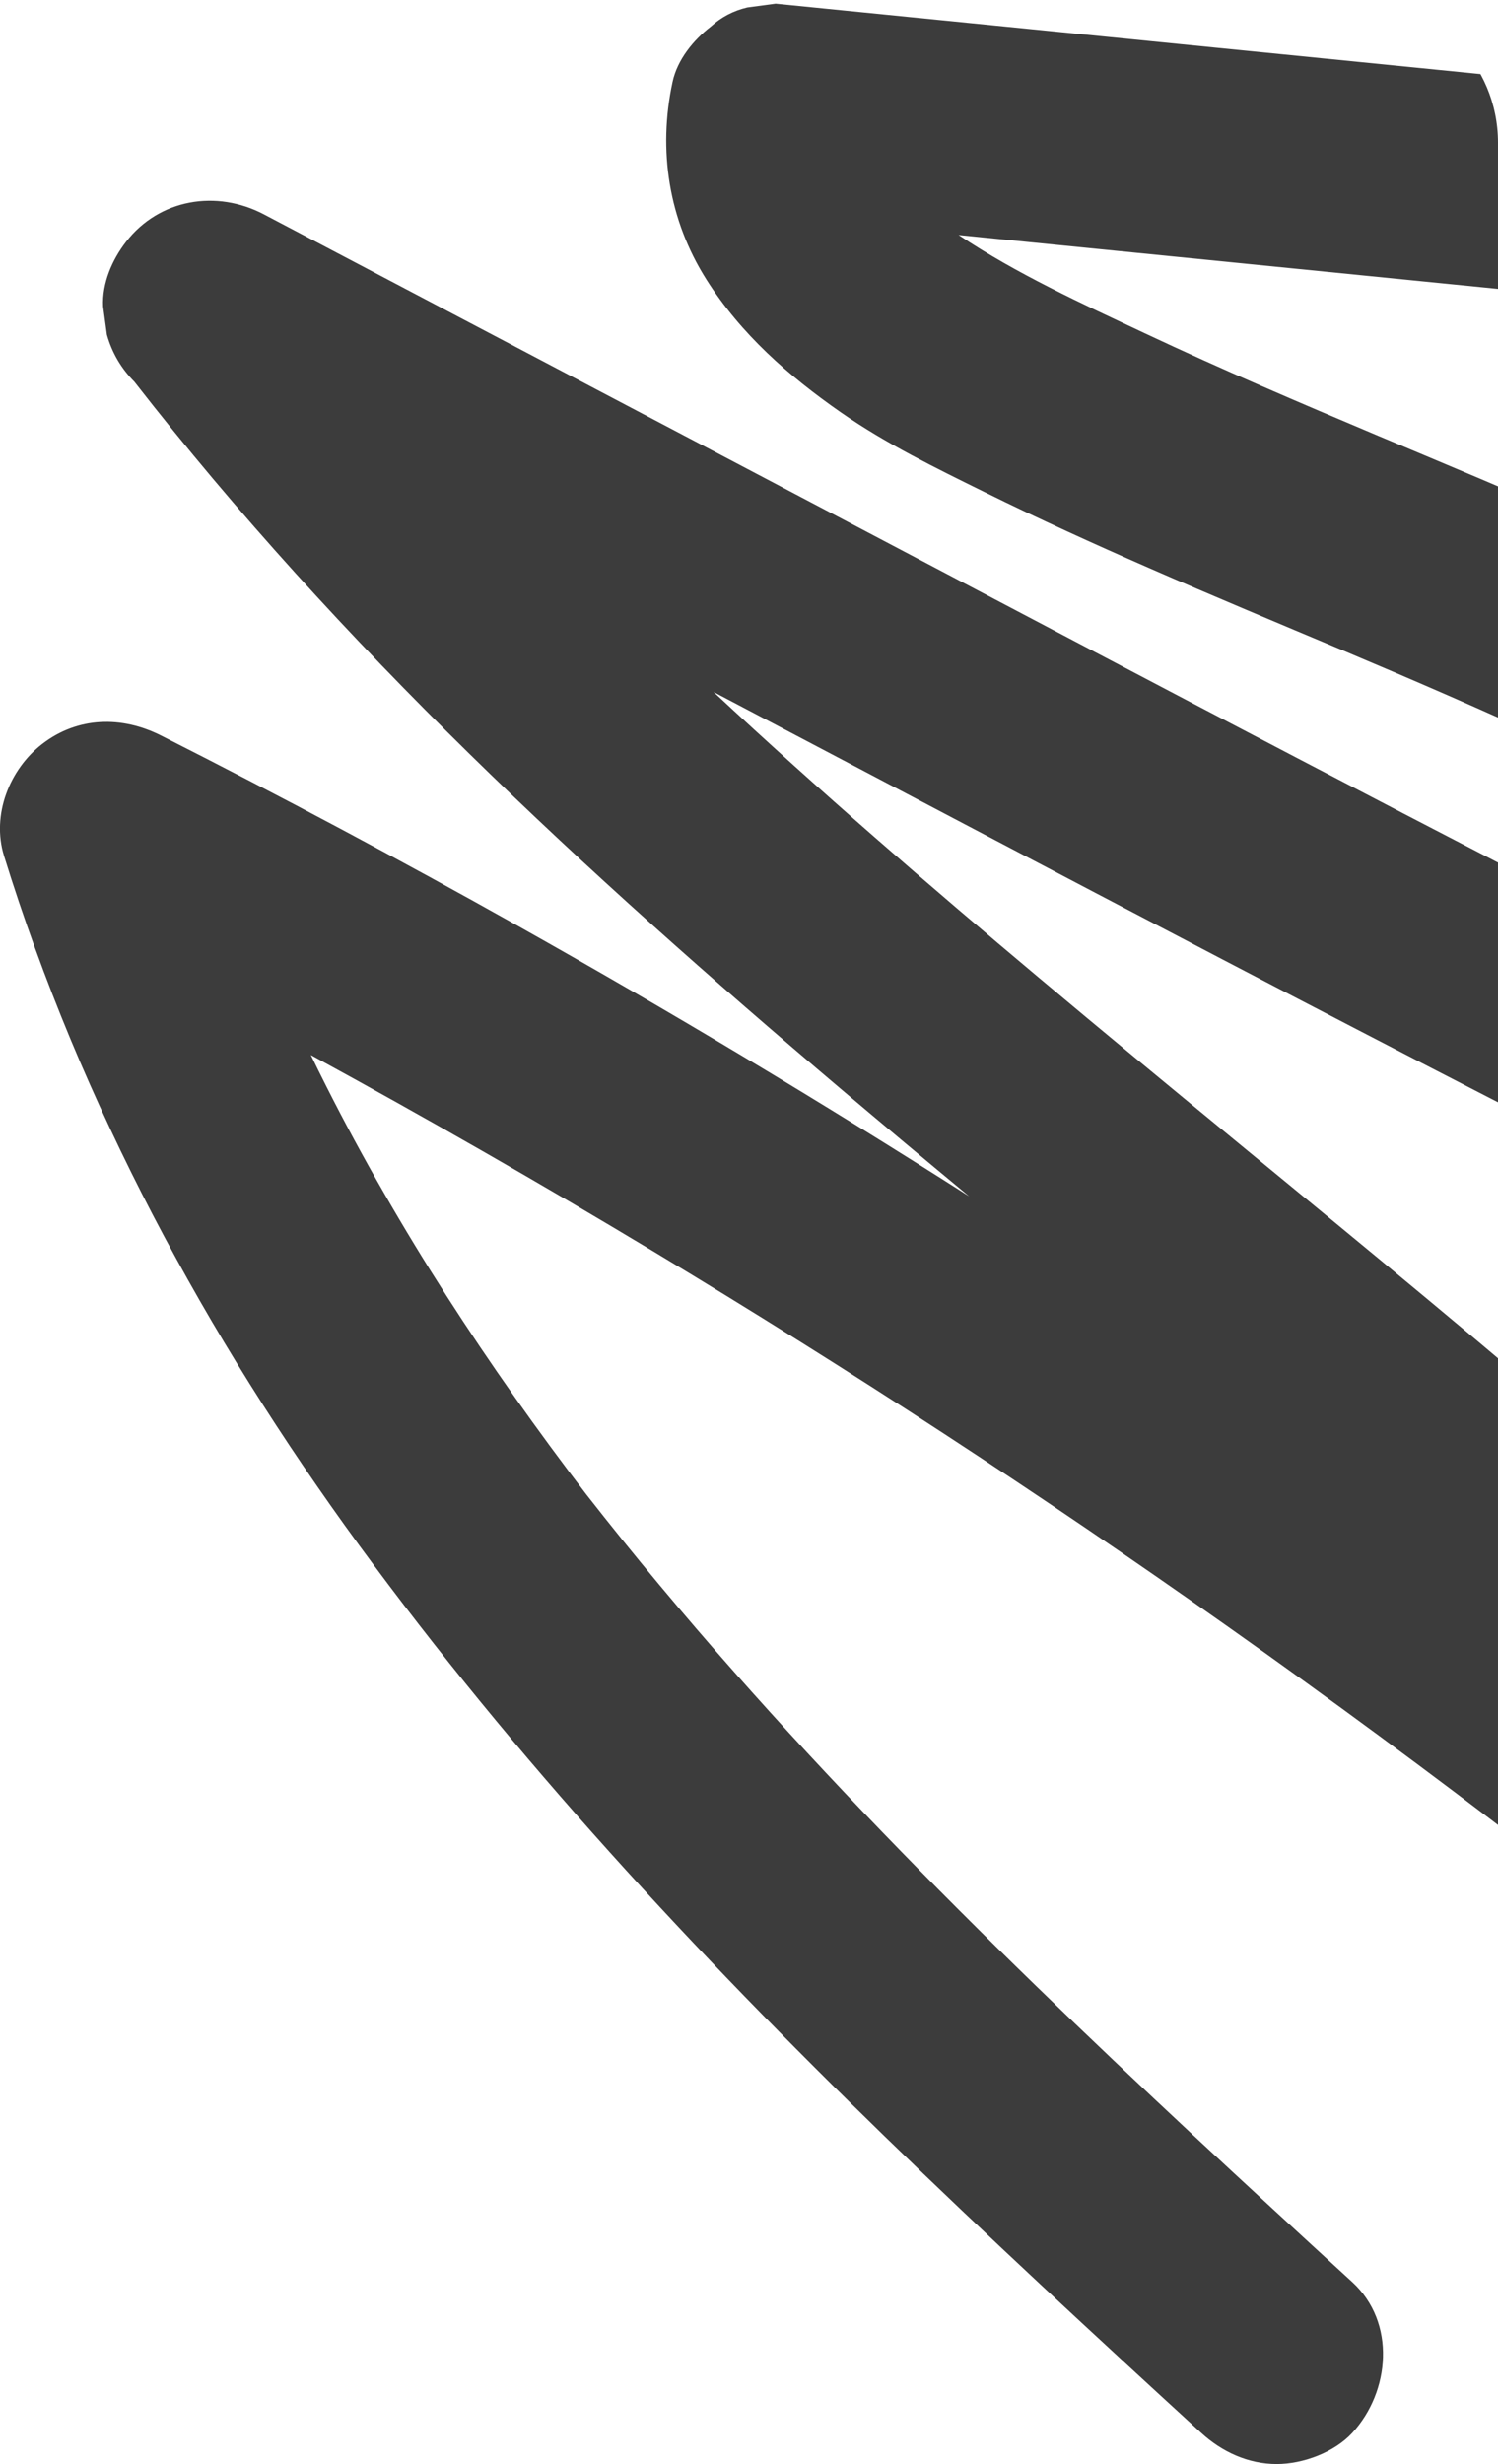 <?xml version="1.0" encoding="UTF-8"?> <svg xmlns="http://www.w3.org/2000/svg" width="315" height="518" viewBox="0 0 315 518" fill="none"><g clip-path="url(#clip0_2708_291)"><path d="M318.99 -41.29C314.189 -38.206 309.964 -33.613 308.66 -27.902L307.858 -21.947C307.871 -17.904 308.894 -14.134 310.926 -10.642C315.041 -1.147 319.713 8.039 324.879 16.928C286.231 13.069 247.581 9.207 208.933 5.348L163.103 0.771C161.11 1.038 159.12 1.305 157.127 1.57C154.201 2.264 151.653 3.6 149.482 5.578C145.801 8.411 142.433 12.545 141.426 17.214C138.319 31.608 140.611 46.222 148.541 58.763C155.784 70.218 165.793 79.015 176.837 86.702C186.289 93.281 196.761 98.385 207.069 103.467C218.453 109.079 230.008 114.337 241.637 119.42C255.145 125.326 268.75 131.006 282.343 136.714C312.136 149.274 341.663 162.319 370.026 177.882C398.23 193.358 425.373 210.707 451.669 229.209C465.761 239.123 479.609 249.377 493.28 259.854C503.115 267.46 512.861 275.176 522.539 282.978C521.529 282.567 520.523 282.155 519.518 281.739C489.915 269.145 461.031 254.821 432.177 240.637C401.554 225.583 371.096 210.196 340.743 194.61C279.845 163.341 219.342 131.312 158.768 99.425L55.5 45.064C45.52 39.811 33.497 41.812 26.501 50.833C23.572 54.611 21.453 59.499 21.674 64.407L22.476 70.362C23.543 74.155 25.47 77.451 28.257 80.247C49.818 107.942 73.588 133.851 98.656 158.421C123.677 182.946 149.955 206.161 176.688 228.808C185.674 236.422 194.718 243.967 203.783 251.486C172.747 231.687 141.153 212.753 109.046 194.725C84.283 180.819 59.212 167.457 33.868 154.63C25.654 150.472 16.366 150.634 8.902 156.38C1.995 161.696 -1.817 171.319 0.846 179.925C17.018 232.172 43.282 280.772 75.528 324.85C108.323 369.677 146.172 410.394 185.984 449.069C207.798 470.259 230.155 490.884 252.576 511.434C256.933 515.427 262.459 517.995 268.472 517.995C273.985 517.995 280.571 515.556 284.367 511.434C292.323 502.799 293.611 488.23 284.367 479.754C239.504 438.629 194.757 397.15 154.414 351.529C143.669 339.377 133.266 326.93 123.28 314.15C102.621 287.18 83.931 258.662 68.6 228.336C67.501 226.165 66.424 223.982 65.362 221.792C89.644 235.038 113.647 248.79 137.346 263.051C178.525 287.827 218.79 314.113 258.034 341.835C279.561 357.041 300.773 372.69 321.671 388.742C338.182 401.504 354.598 414.452 371.966 426.048C390.385 438.343 409.996 448.671 430.96 455.97C432.953 456.237 434.943 456.505 436.936 456.769C440.03 456.885 442.917 456.243 445.596 454.841C449.916 453.025 454.093 449.923 456.346 445.676C458.213 442.158 459.236 438.346 459.415 434.371C459.688 428.304 456.575 422.959 452.831 418.531C430.116 391.677 405.458 366.52 379.737 342.524C354.051 318.557 327.329 295.721 300.326 273.25C273.138 250.624 245.654 228.357 218.558 205.624C195.27 186.085 172.263 166.194 150.037 145.46C185.711 164.242 221.372 183.048 257.109 201.713C294.229 221.098 331.441 240.315 368.861 259.121C405.463 277.515 442.16 295.881 479.48 312.798C516.397 329.532 554.68 344.837 595.078 350.536C601.546 351.448 608.016 352.294 614.52 352.865C616.513 352.598 618.503 352.33 620.496 352.066C622.287 351.314 624.077 350.559 625.865 349.807C630.092 347.342 633.182 343.538 635.061 339.095C636.676 335.282 637.149 331.583 636.597 327.486C635.982 322.929 634.065 317.711 630.413 314.624C589.391 279.92 548.246 245.353 505.279 213.044C463.897 181.929 420.614 153.1 374.432 129.507C346.895 115.44 318.314 103.598 289.817 91.628C273.333 84.685 256.877 77.661 240.693 70.042C227.468 63.817 213.802 57.59 201.585 49.407C242.812 53.526 284.036 57.642 325.263 61.76C340.54 63.285 355.815 64.813 371.093 66.338C373.086 66.07 375.076 65.803 377.069 65.538L382.437 63.28C386.665 60.815 389.754 57.011 391.634 52.567C393.248 48.755 393.722 45.056 393.169 40.958C392.473 35.784 390.377 32.129 386.986 28.097C385.29 26.079 383.623 24.044 381.985 21.982C369.074 4.91 358.245 -13.628 349.737 -33.262C347.66 -38.054 341.103 -42.238 336.302 -43.556C330.92 -45.034 323.756 -44.366 318.982 -41.298L318.99 -41.29Z" fill="#3C3C3C"></path></g><defs><clipPath id="clip0_2708_291"><rect y="518" width="518" height="315" rx="30" transform="rotate(-90 0 518)" fill="white"></rect></clipPath></defs></svg> 